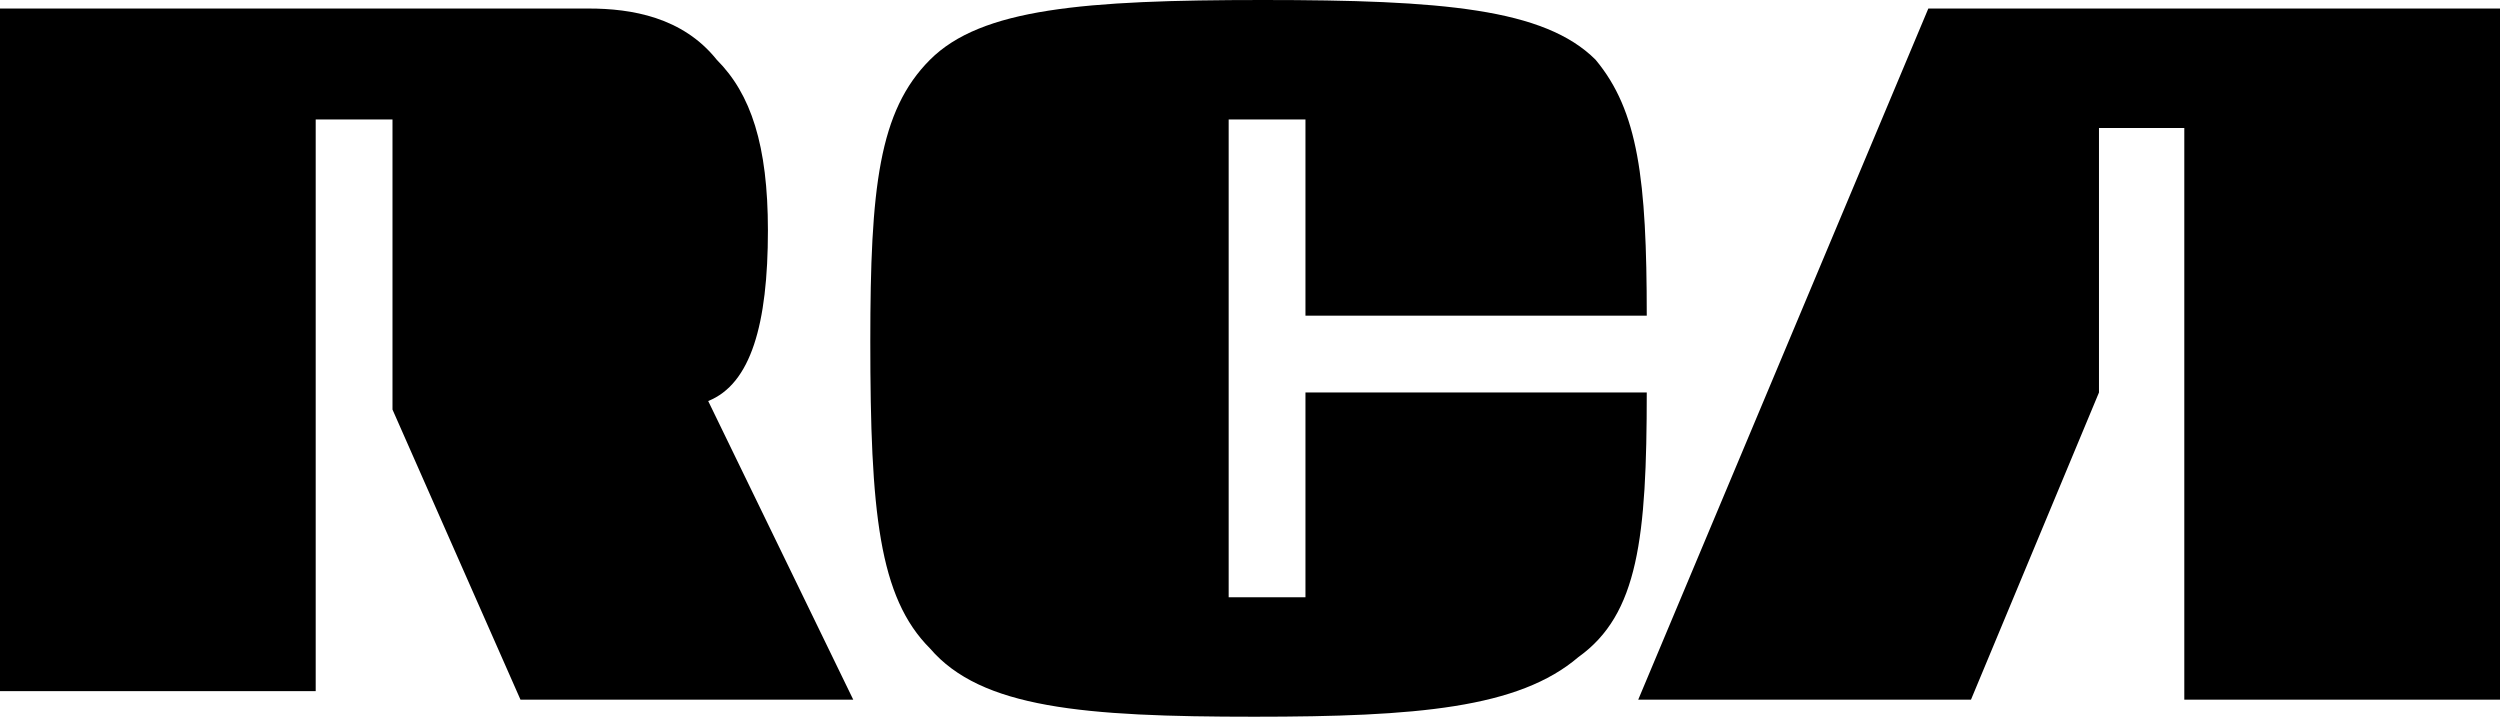 <?xml version="1.0" encoding="UTF-8"?> <svg xmlns="http://www.w3.org/2000/svg" xmlns:xlink="http://www.w3.org/1999/xlink" version="1.1" id="Layer_1" x="0px" y="0px" viewBox="0 0 29.3 8.4" xml:space="preserve"> <polyline points="22.6,0.1 19.2,8.2 23.1,8.2 24.6,4.6 24.6,1.5 25.6,1.5 25.6,8.2 29.3,8.2 29.3,0.1 "></polyline> <path d="M8.3,4.7C8.8,4.5,9,3.8,9,2.7c0-1-0.2-1.6-0.6-2C8,0.2,7.4,0.1,6.9,0.1H0v8h3.7V1.4l0.9,0v3.4l1.5,3.4h3.9"></path> <path d="M19.3,4.6h-4V7h-0.9V1.4h0.9v2.3h4v0c0-1.6-0.1-2.4-0.6-3C18.1,0.1,16.9,0,14.8,0c-2.1,0-3.3,0.1-3.9,0.7 c-0.6,0.6-0.7,1.5-0.7,3.3c0,2,0.1,3,0.7,3.6c0.6,0.7,1.8,0.8,3.8,0.8c1.9,0,3.1-0.1,3.8-0.7C19.2,7.2,19.3,6.3,19.3,4.6"></path> <g> </g> <g> </g> <g> </g> <g> </g> <g> </g> <g> </g> </svg> 